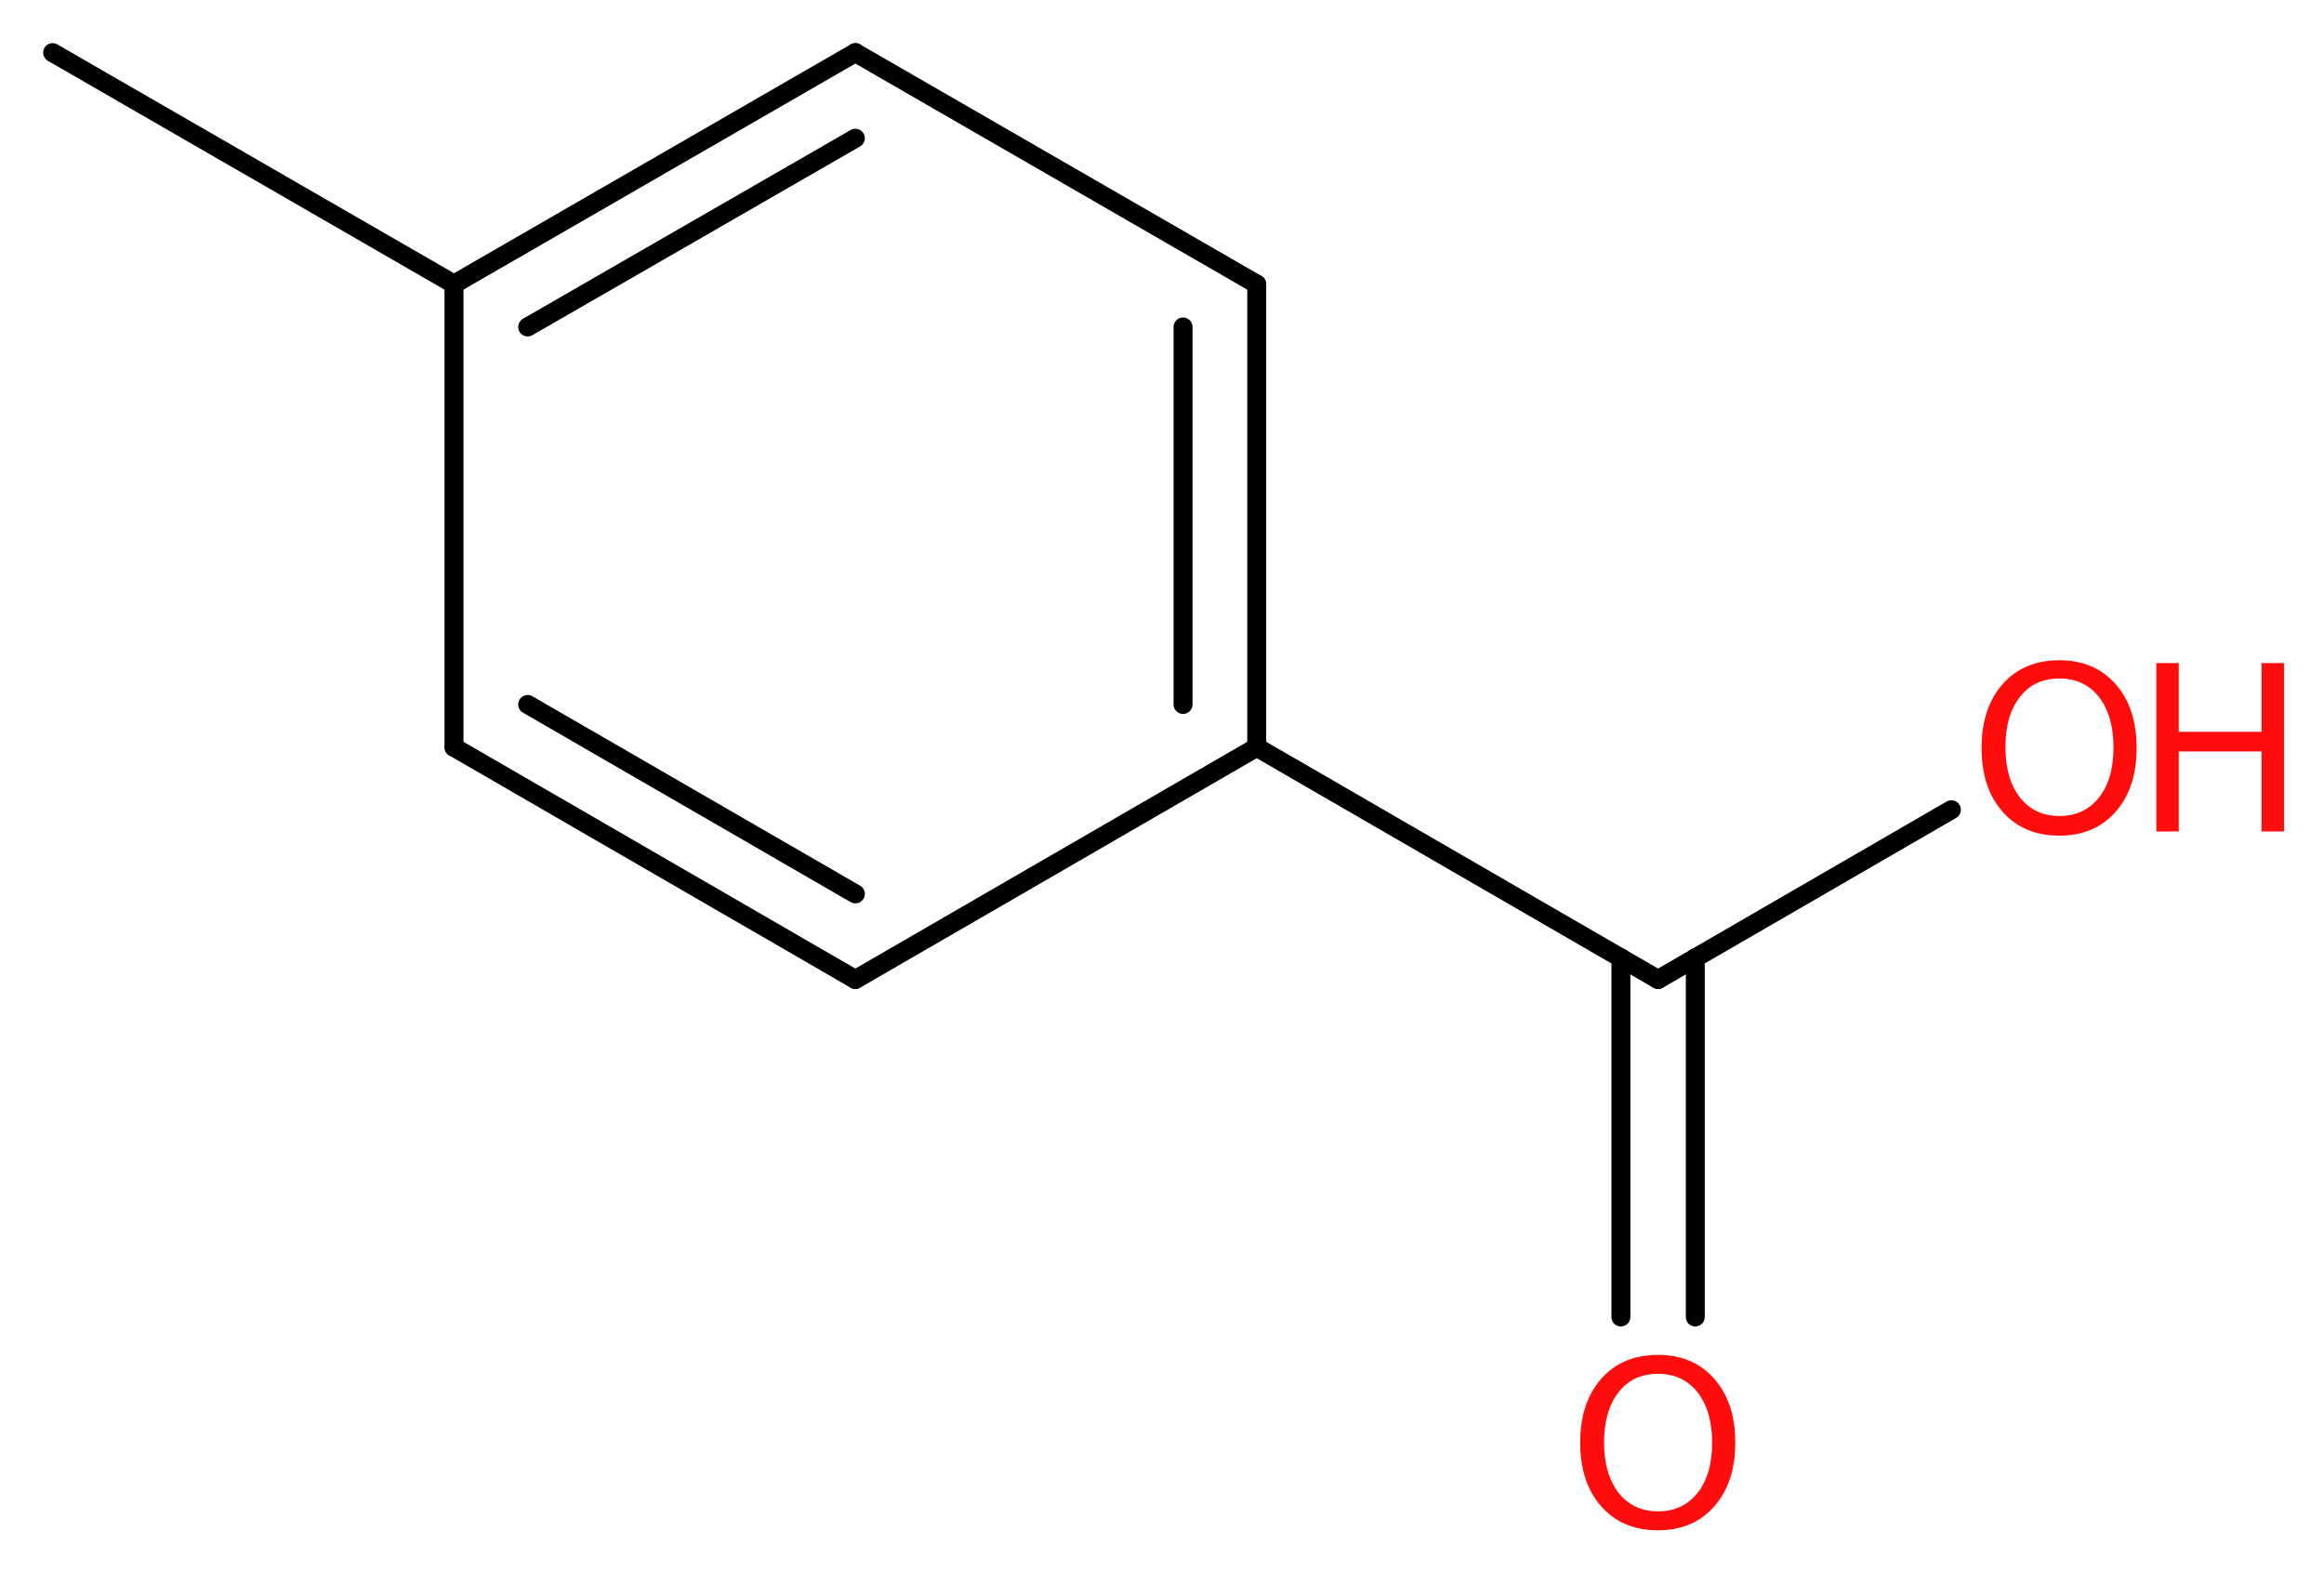 <?xml version='1.0' encoding='UTF-8'?>
<!DOCTYPE svg PUBLIC "-//W3C//DTD SVG 1.1//EN" "http://www.w3.org/Graphics/SVG/1.1/DTD/svg11.dtd">
<svg version='1.2' xmlns='http://www.w3.org/2000/svg' xmlns:xlink='http://www.w3.org/1999/xlink' width='33.12mm' height='22.37mm' viewBox='0 0 33.12 22.37'>
  <desc>Generated by the Chemistry Development Kit (http://github.com/cdk)</desc>
  <g stroke-linecap='round' stroke-linejoin='round' stroke='#000000' stroke-width='.27' fill='#FF0D0D'>
    <rect x='.0' y='.0' width='34.0' height='23.0' fill='#FFFFFF' stroke='none'/>
    <g id='mol1' class='mol'>
      <line id='mol1bnd1' class='bond' x1='.75' y1='.75' x2='6.47' y2='4.05'/>
      <g id='mol1bnd2' class='bond'>
        <line x1='12.19' y1='.75' x2='6.47' y2='4.05'/>
        <line x1='12.19' y1='1.97' x2='7.52' y2='4.66'/>
      </g>
      <line id='mol1bnd3' class='bond' x1='12.19' y1='.75' x2='17.91' y2='4.05'/>
      <g id='mol1bnd4' class='bond'>
        <line x1='17.91' y1='10.65' x2='17.91' y2='4.05'/>
        <line x1='16.86' y1='10.04' x2='16.86' y2='4.66'/>
      </g>
      <line id='mol1bnd5' class='bond' x1='17.91' y1='10.65' x2='23.63' y2='13.96'/>
      <g id='mol1bnd6' class='bond'>
        <line x1='24.16' y1='13.65' x2='24.16' y2='18.77'/>
        <line x1='23.1' y1='13.65' x2='23.1' y2='18.77'/>
      </g>
      <line id='mol1bnd7' class='bond' x1='23.63' y1='13.96' x2='27.81' y2='11.54'/>
      <line id='mol1bnd8' class='bond' x1='17.91' y1='10.65' x2='12.19' y2='13.96'/>
      <g id='mol1bnd9' class='bond'>
        <line x1='6.47' y1='10.65' x2='12.19' y2='13.96'/>
        <line x1='7.52' y1='10.04' x2='12.19' y2='12.74'/>
      </g>
      <line id='mol1bnd10' class='bond' x1='6.47' y1='4.05' x2='6.47' y2='10.65'/>
      <path id='mol1atm7' class='atom' d='M23.63 19.58q-.36 .0 -.56 .26q-.21 .26 -.21 .72q.0 .45 .21 .72q.21 .26 .56 .26q.35 .0 .56 -.26q.21 -.26 .21 -.72q.0 -.45 -.21 -.72q-.21 -.26 -.56 -.26zM23.63 19.31q.5 .0 .8 .34q.3 .34 .3 .91q.0 .57 -.3 .91q-.3 .34 -.8 .34q-.51 .0 -.81 -.34q-.3 -.34 -.3 -.91q.0 -.57 .3 -.91q.3 -.34 .81 -.34z' stroke='none'/>
      <g id='mol1atm8' class='atom'>
        <path d='M29.35 9.67q-.36 .0 -.56 .26q-.21 .26 -.21 .72q.0 .45 .21 .72q.21 .26 .56 .26q.35 .0 .56 -.26q.21 -.26 .21 -.72q.0 -.45 -.21 -.72q-.21 -.26 -.56 -.26zM29.35 9.41q.5 .0 .8 .34q.3 .34 .3 .91q.0 .57 -.3 .91q-.3 .34 -.8 .34q-.51 .0 -.81 -.34q-.3 -.34 -.3 -.91q.0 -.57 .3 -.91q.3 -.34 .81 -.34z' stroke='none'/>
        <path d='M30.73 9.45h.32v.98h1.18v-.98h.32v2.4h-.32v-1.14h-1.18v1.14h-.32v-2.4z' stroke='none'/>
      </g>
    </g>
  </g>
</svg>
